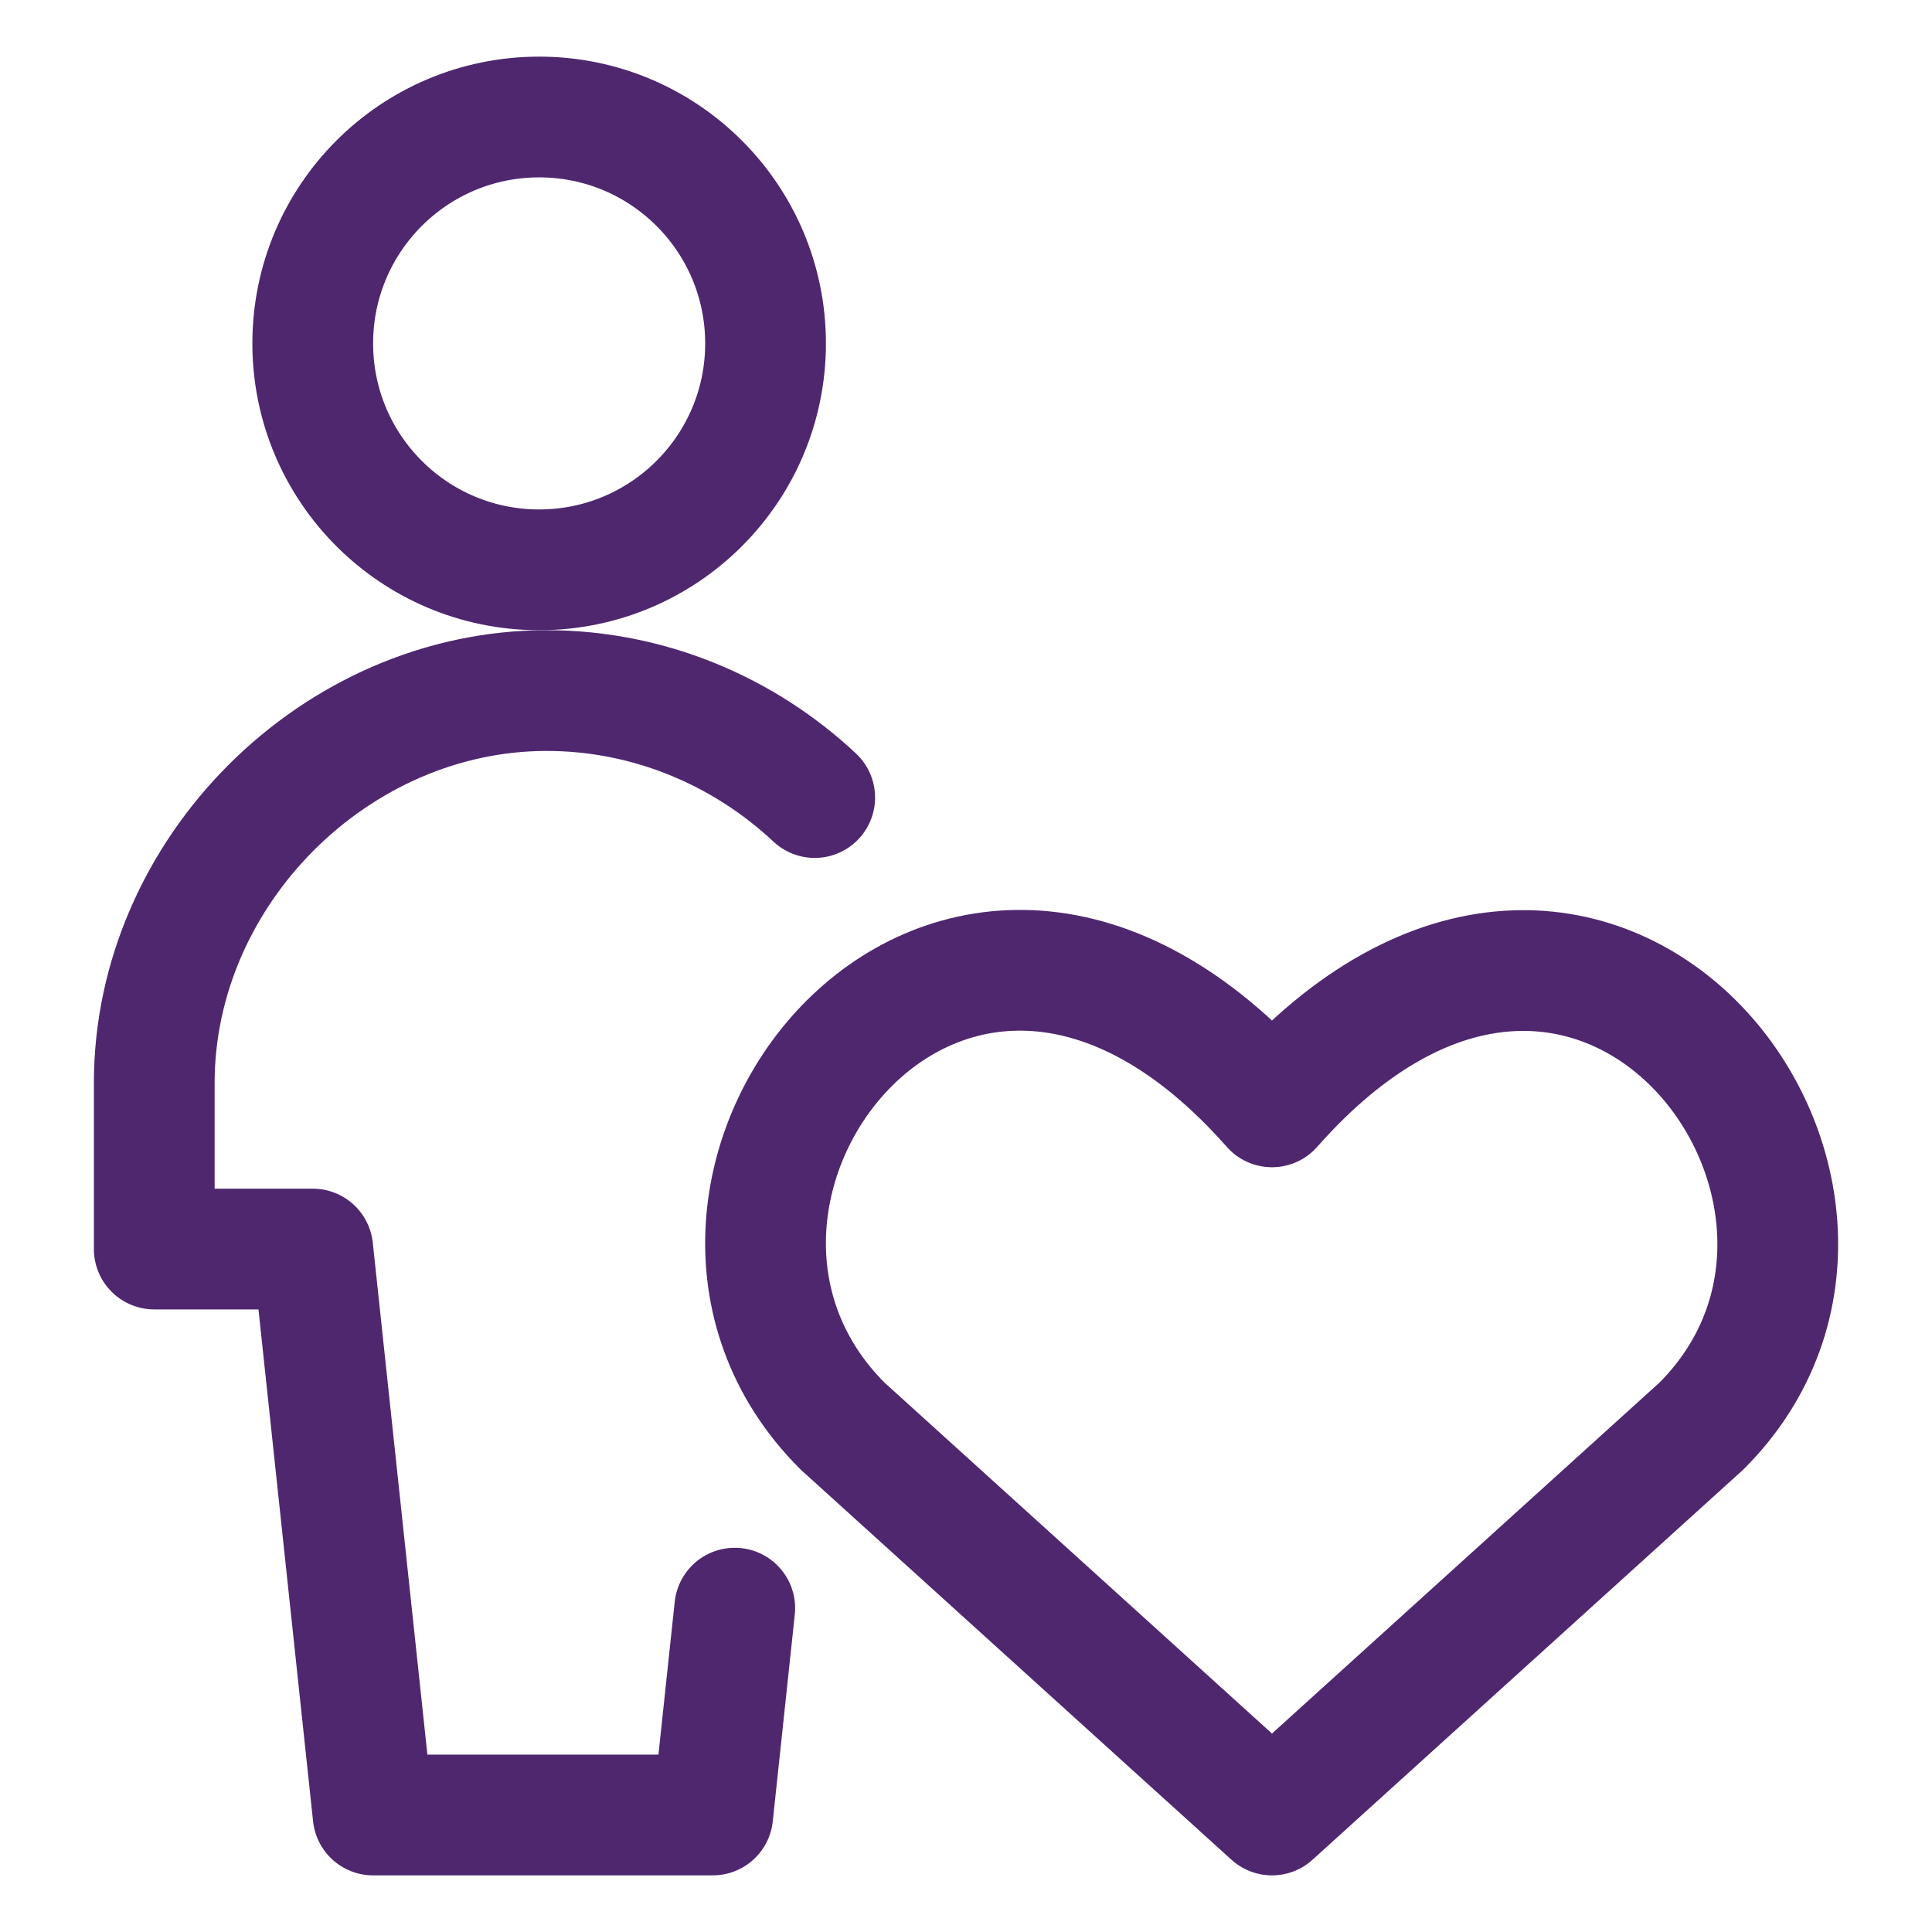 <svg width="32" height="32" viewBox="0 0 32 32" fill="none" xmlns="http://www.w3.org/2000/svg">
<path d="M8.93 9.438C11.001 9.438 12.68 7.759 12.68 5.688C12.68 3.616 11.001 1.938 8.93 1.938C6.859 1.938 5.18 3.616 5.18 5.688C5.18 7.759 6.859 9.438 8.93 9.438Z" stroke="#4F276F" stroke-width="2" stroke-miterlimit="10" stroke-linecap="round" stroke-linejoin="round"/>
<path d="M13.494 13.21C12.318 12.108 10.745 11.438 9.055 11.438C5.555 11.438 2.555 14.438 2.555 17.938V20.688H5.18L6.18 30.062H11.805L12.17 26.636" stroke="#4F276F" stroke-width="2" stroke-miterlimit="10" stroke-linecap="round" stroke-linejoin="round"/>
<path d="M21.068 30.062L13.953 23.618C10.086 19.751 15.77 12.327 21.068 18.333C26.365 12.327 32.023 19.777 28.183 23.618L21.068 30.062Z" stroke="#4F276F" stroke-width="2" stroke-linecap="round" stroke-linejoin="round"/>
</svg>
